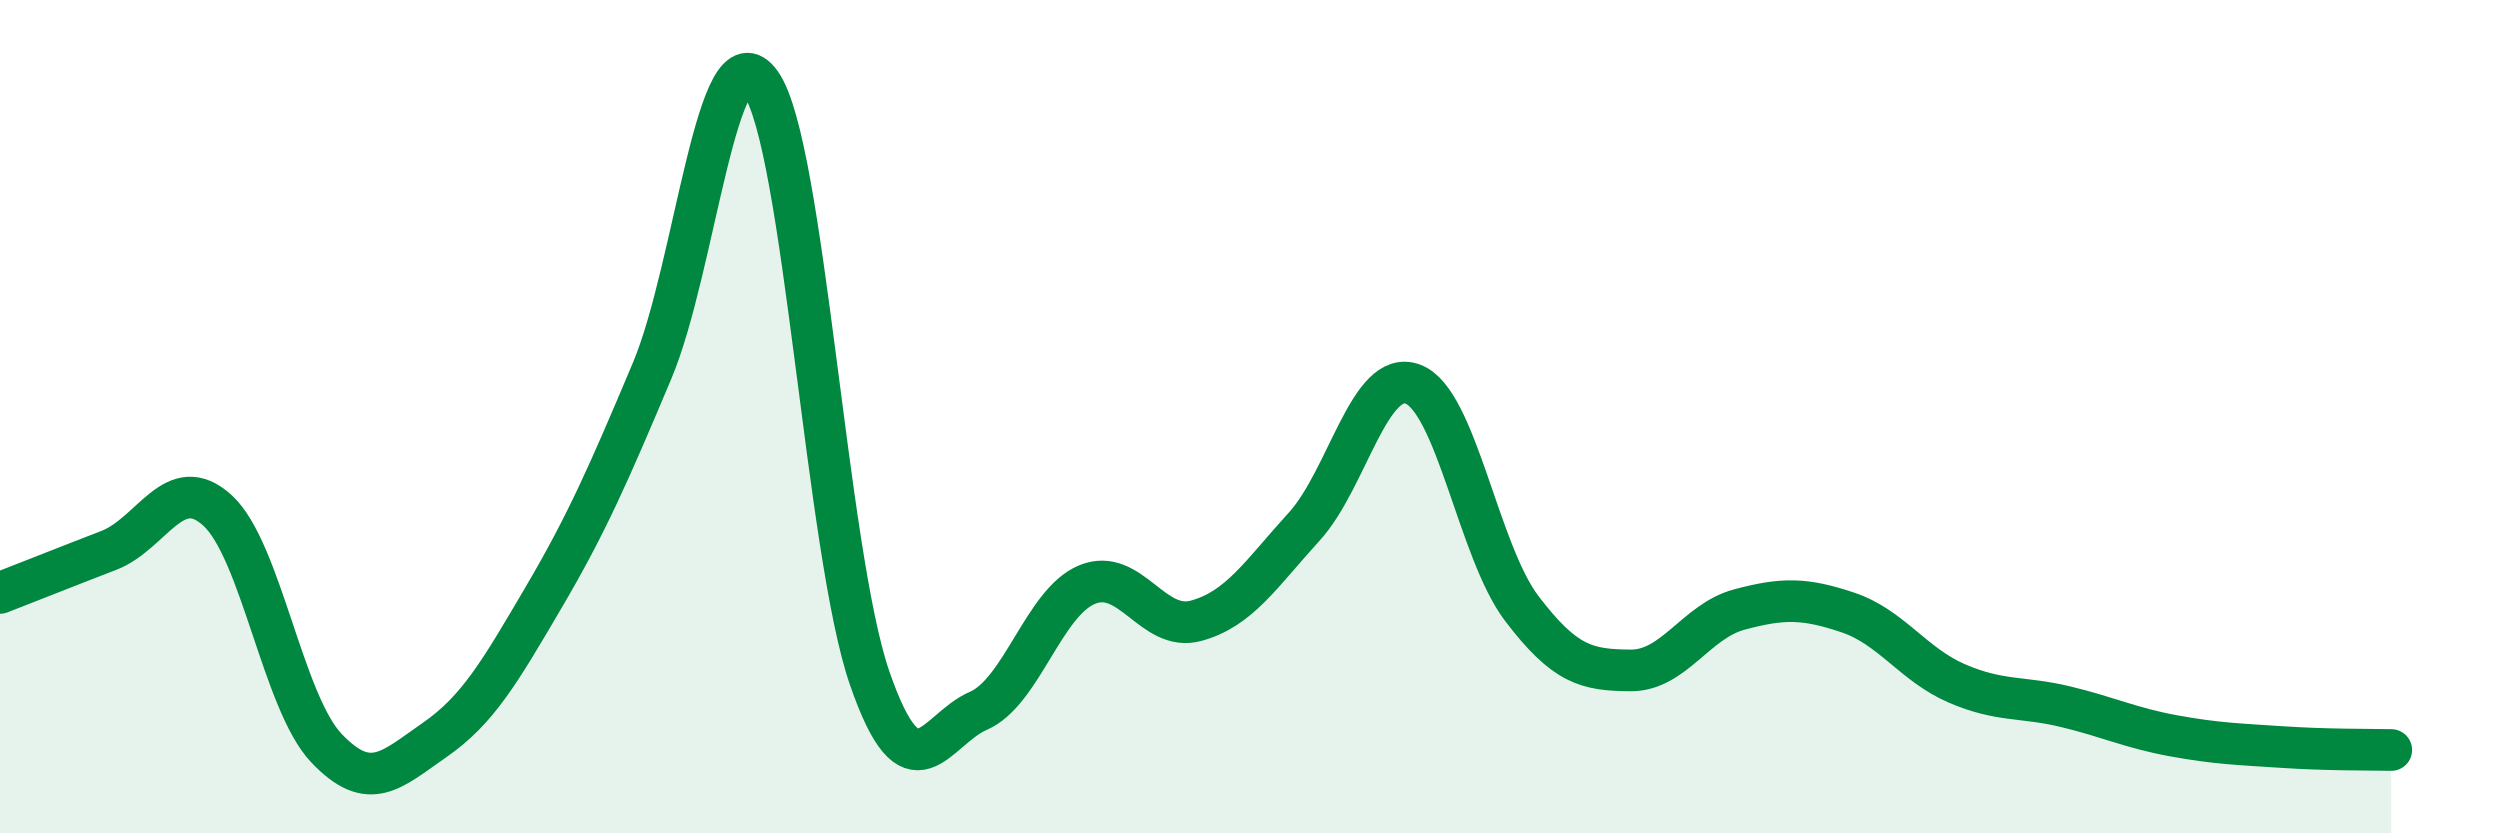 
    <svg width="60" height="20" viewBox="0 0 60 20" xmlns="http://www.w3.org/2000/svg">
      <path
        d="M 0,14.23 C 0.52,14.03 1.57,13.61 2.61,13.21 C 3.65,12.81 4.18,11.3 5.22,12.25 C 6.26,13.2 6.79,16.85 7.83,17.95 C 8.87,19.05 9.39,18.48 10.43,17.76 C 11.47,17.04 12,16.12 13.04,14.35 C 14.08,12.58 14.61,11.37 15.65,8.9 C 16.69,6.43 17.22,0.53 18.26,2 C 19.3,3.47 19.83,13.26 20.87,16.27 C 21.91,19.28 22.44,17.51 23.48,17.06 C 24.52,16.61 25.05,14.46 26.09,14.03 C 27.13,13.6 27.66,15.18 28.7,14.9 C 29.74,14.62 30.26,13.78 31.3,12.64 C 32.34,11.5 32.87,8.83 33.91,9.22 C 34.95,9.61 35.48,13.23 36.52,14.6 C 37.56,15.97 38.09,16.08 39.13,16.09 C 40.17,16.1 40.7,14.91 41.74,14.63 C 42.78,14.35 43.31,14.35 44.35,14.7 C 45.39,15.05 45.92,15.95 46.96,16.4 C 48,16.85 48.53,16.71 49.57,16.96 C 50.61,17.21 51.13,17.47 52.17,17.66 C 53.21,17.85 53.74,17.86 54.78,17.93 C 55.82,18 56.87,17.99 57.39,18L57.39 20L0 20Z"
        fill="#008740"
        opacity="0.1"
        stroke-linecap="round"
        stroke-linejoin="round"
      />
      <path
        d="M 0,14.23 C 0.52,14.03 1.57,13.61 2.61,13.21 C 3.65,12.81 4.18,11.3 5.22,12.25 C 6.26,13.2 6.79,16.85 7.83,17.95 C 8.87,19.05 9.39,18.48 10.43,17.76 C 11.47,17.04 12,16.12 13.04,14.35 C 14.08,12.58 14.61,11.37 15.65,8.9 C 16.69,6.43 17.22,0.53 18.26,2 C 19.3,3.47 19.83,13.26 20.87,16.27 C 21.91,19.28 22.44,17.51 23.48,17.06 C 24.52,16.61 25.05,14.46 26.09,14.03 C 27.13,13.6 27.66,15.18 28.7,14.9 C 29.74,14.62 30.26,13.78 31.3,12.64 C 32.34,11.5 32.87,8.83 33.91,9.22 C 34.95,9.61 35.48,13.23 36.52,14.6 C 37.56,15.97 38.09,16.08 39.13,16.09 C 40.17,16.1 40.7,14.91 41.74,14.63 C 42.78,14.35 43.31,14.35 44.35,14.7 C 45.39,15.05 45.92,15.95 46.96,16.4 C 48,16.85 48.53,16.71 49.57,16.96 C 50.61,17.21 51.13,17.47 52.17,17.66 C 53.21,17.85 53.74,17.86 54.78,17.93 C 55.82,18 56.87,17.99 57.39,18"
        stroke="#008740"
        stroke-width="1"
        fill="none"
        stroke-linecap="round"
        stroke-linejoin="round"
      />
    </svg>
  